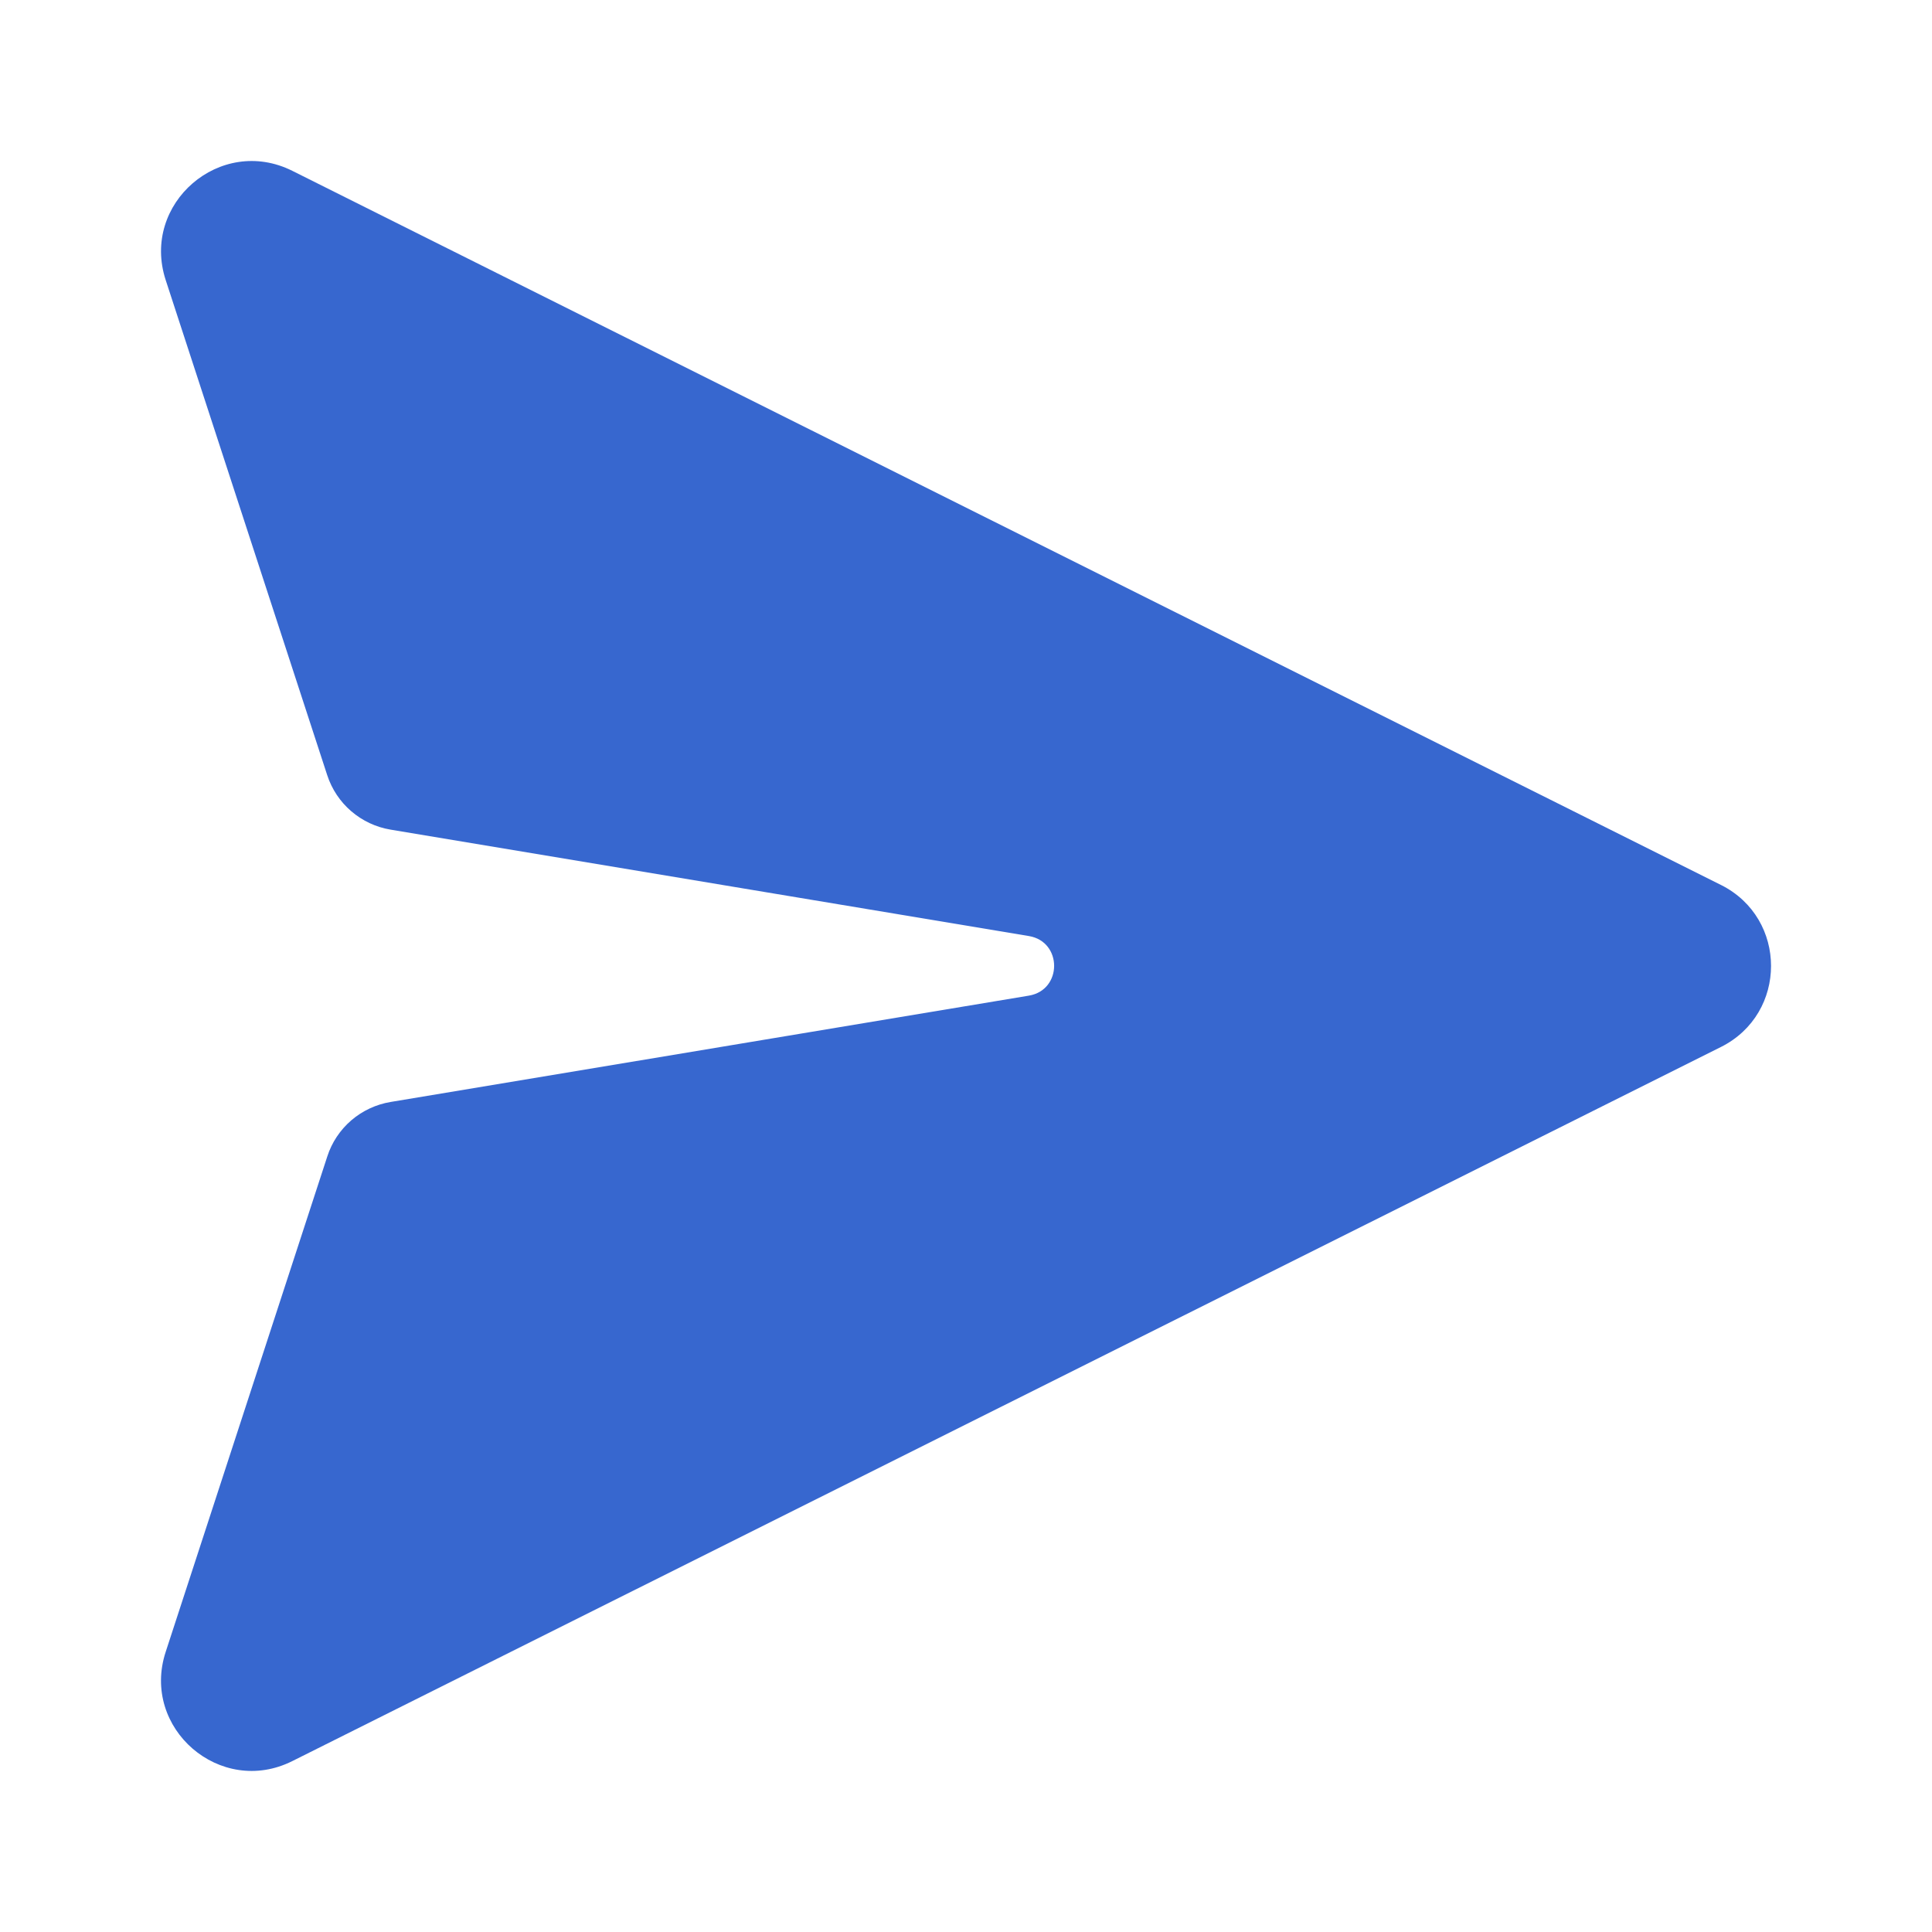<svg width="24" height="24" viewBox="0 0 24 24" fill="none" xmlns="http://www.w3.org/2000/svg">
<g id="fluent:send-48-filled">
<path id="Vector" d="M3.631 2.122C2.738 1.676 1.749 2.528 2.058 3.478L4.065 9.63C4.122 9.804 4.225 9.959 4.364 10.078C4.503 10.197 4.671 10.276 4.852 10.306L12.782 11.628C13.199 11.698 13.199 12.298 12.782 12.368L4.852 13.689C4.672 13.719 4.503 13.798 4.364 13.917C4.226 14.036 4.122 14.191 4.066 14.365L2.058 20.521C1.748 21.471 2.738 22.324 3.631 21.877L21.378 13.006C22.208 12.591 22.208 11.408 21.378 10.993L3.631 2.122Z" fill="#3767CF"/>
</g>
</svg>
